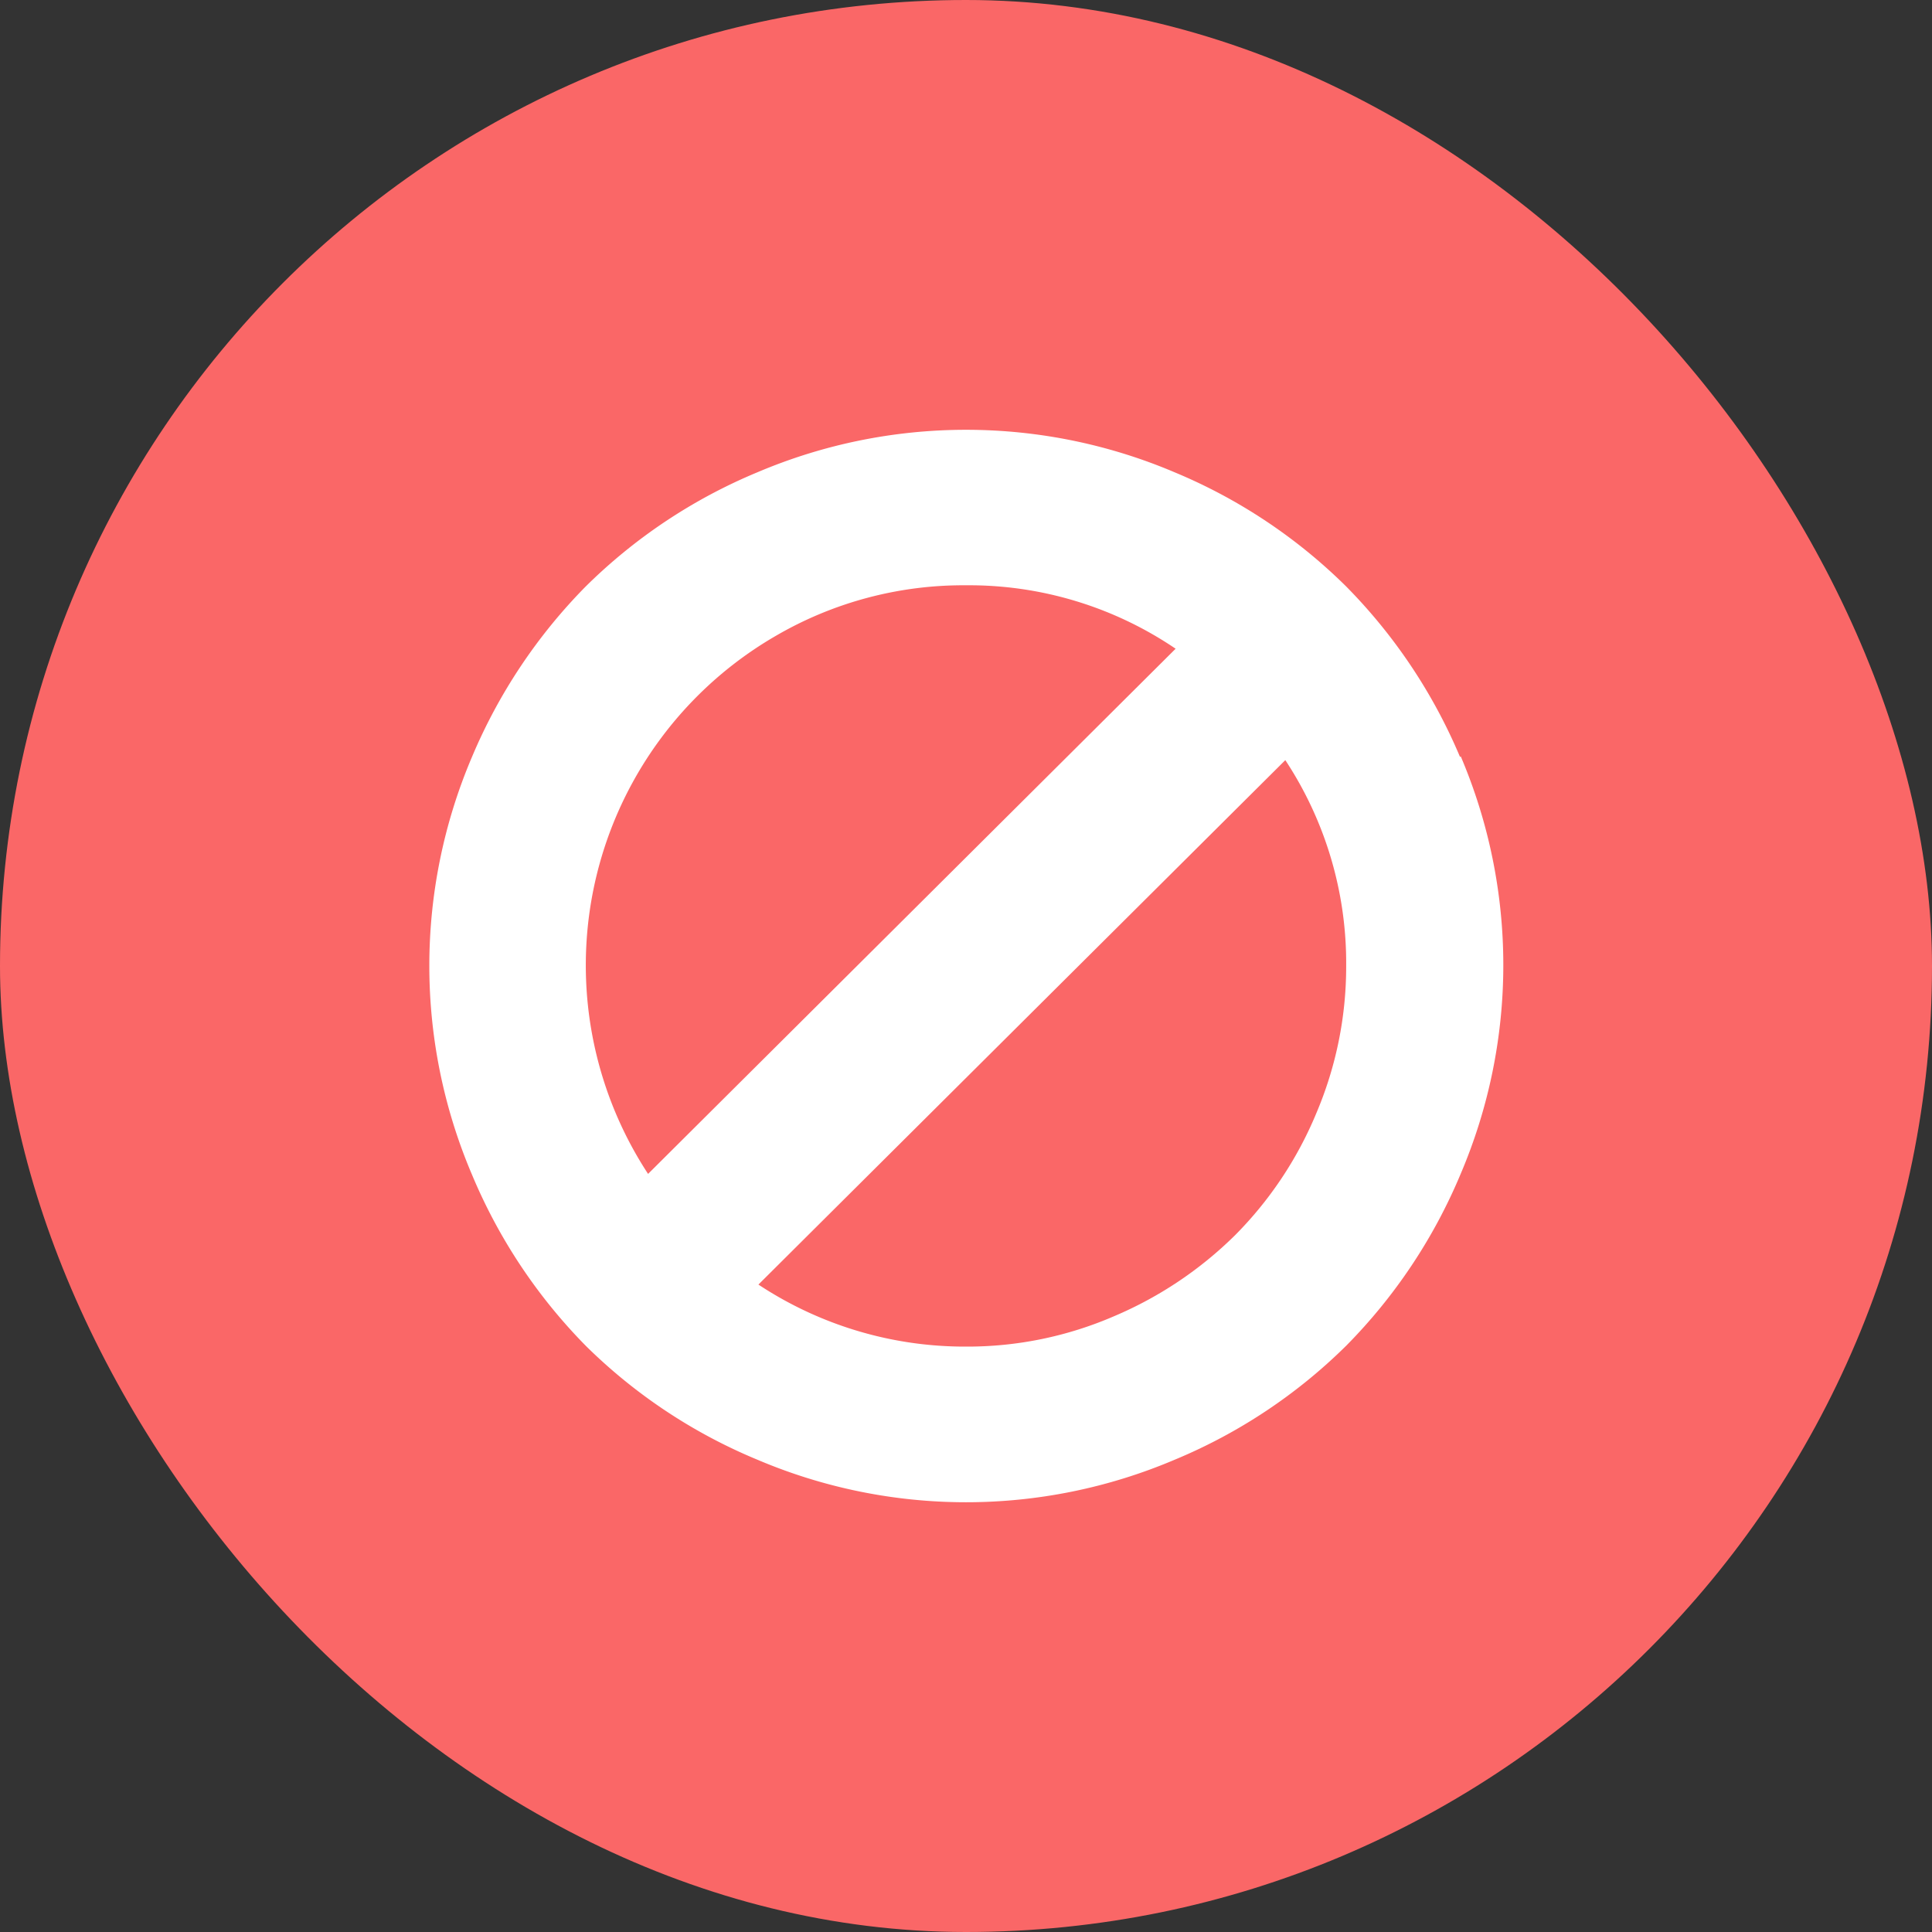<svg xmlns="http://www.w3.org/2000/svg" width="18" height="18" viewBox="0 0 18 18">
  <rect x="0" y="0" width="18" height="18" fill="#333333" stroke="none"/>
  <g id="toast-error" transform="translate(-835 -750)">
    <rect id="toast-error-2" data-name="toast-error" width="18" height="18" rx="9" transform="translate(835 750)" fill="#fa6767"/>
    <g id="ban-circle-symbol" transform="translate(838.285 754)">
      <path id="Path_406" data-name="Path 406" d="M10.318,3.053A5.044,5.044,0,0,0,9.253,1.46,5,5,0,0,0,7.658.4,4.968,4.968,0,0,0,3.772.4a5,5,0,0,0-1.6,1.064A5.045,5.045,0,0,0,1.112,3.053a4.962,4.962,0,0,0,0,3.89,5.037,5.037,0,0,0,1.065,1.6A4.992,4.992,0,0,0,3.772,9.6a4.966,4.966,0,0,0,3.887,0,4.993,4.993,0,0,0,1.6-1.064,5.035,5.035,0,0,0,1.065-1.6,4.963,4.963,0,0,0,0-3.89ZM2.753,6.937a3.546,3.546,0,0,1,1.185-5.01,3.47,3.47,0,0,1,1.777-.474,3.426,3.426,0,0,1,1.953.591Zm6.224-.561a3.528,3.528,0,0,1-.755,1.132,3.6,3.6,0,0,1-1.13.756,3.441,3.441,0,0,1-1.377.282,3.488,3.488,0,0,1-1.934-.578L8.69,3.082A3.434,3.434,0,0,1,9.257,5,3.493,3.493,0,0,1,8.977,6.376Z" transform="translate(0 0)" fill="#fff"/>
    </g>
  </g>
</svg>
